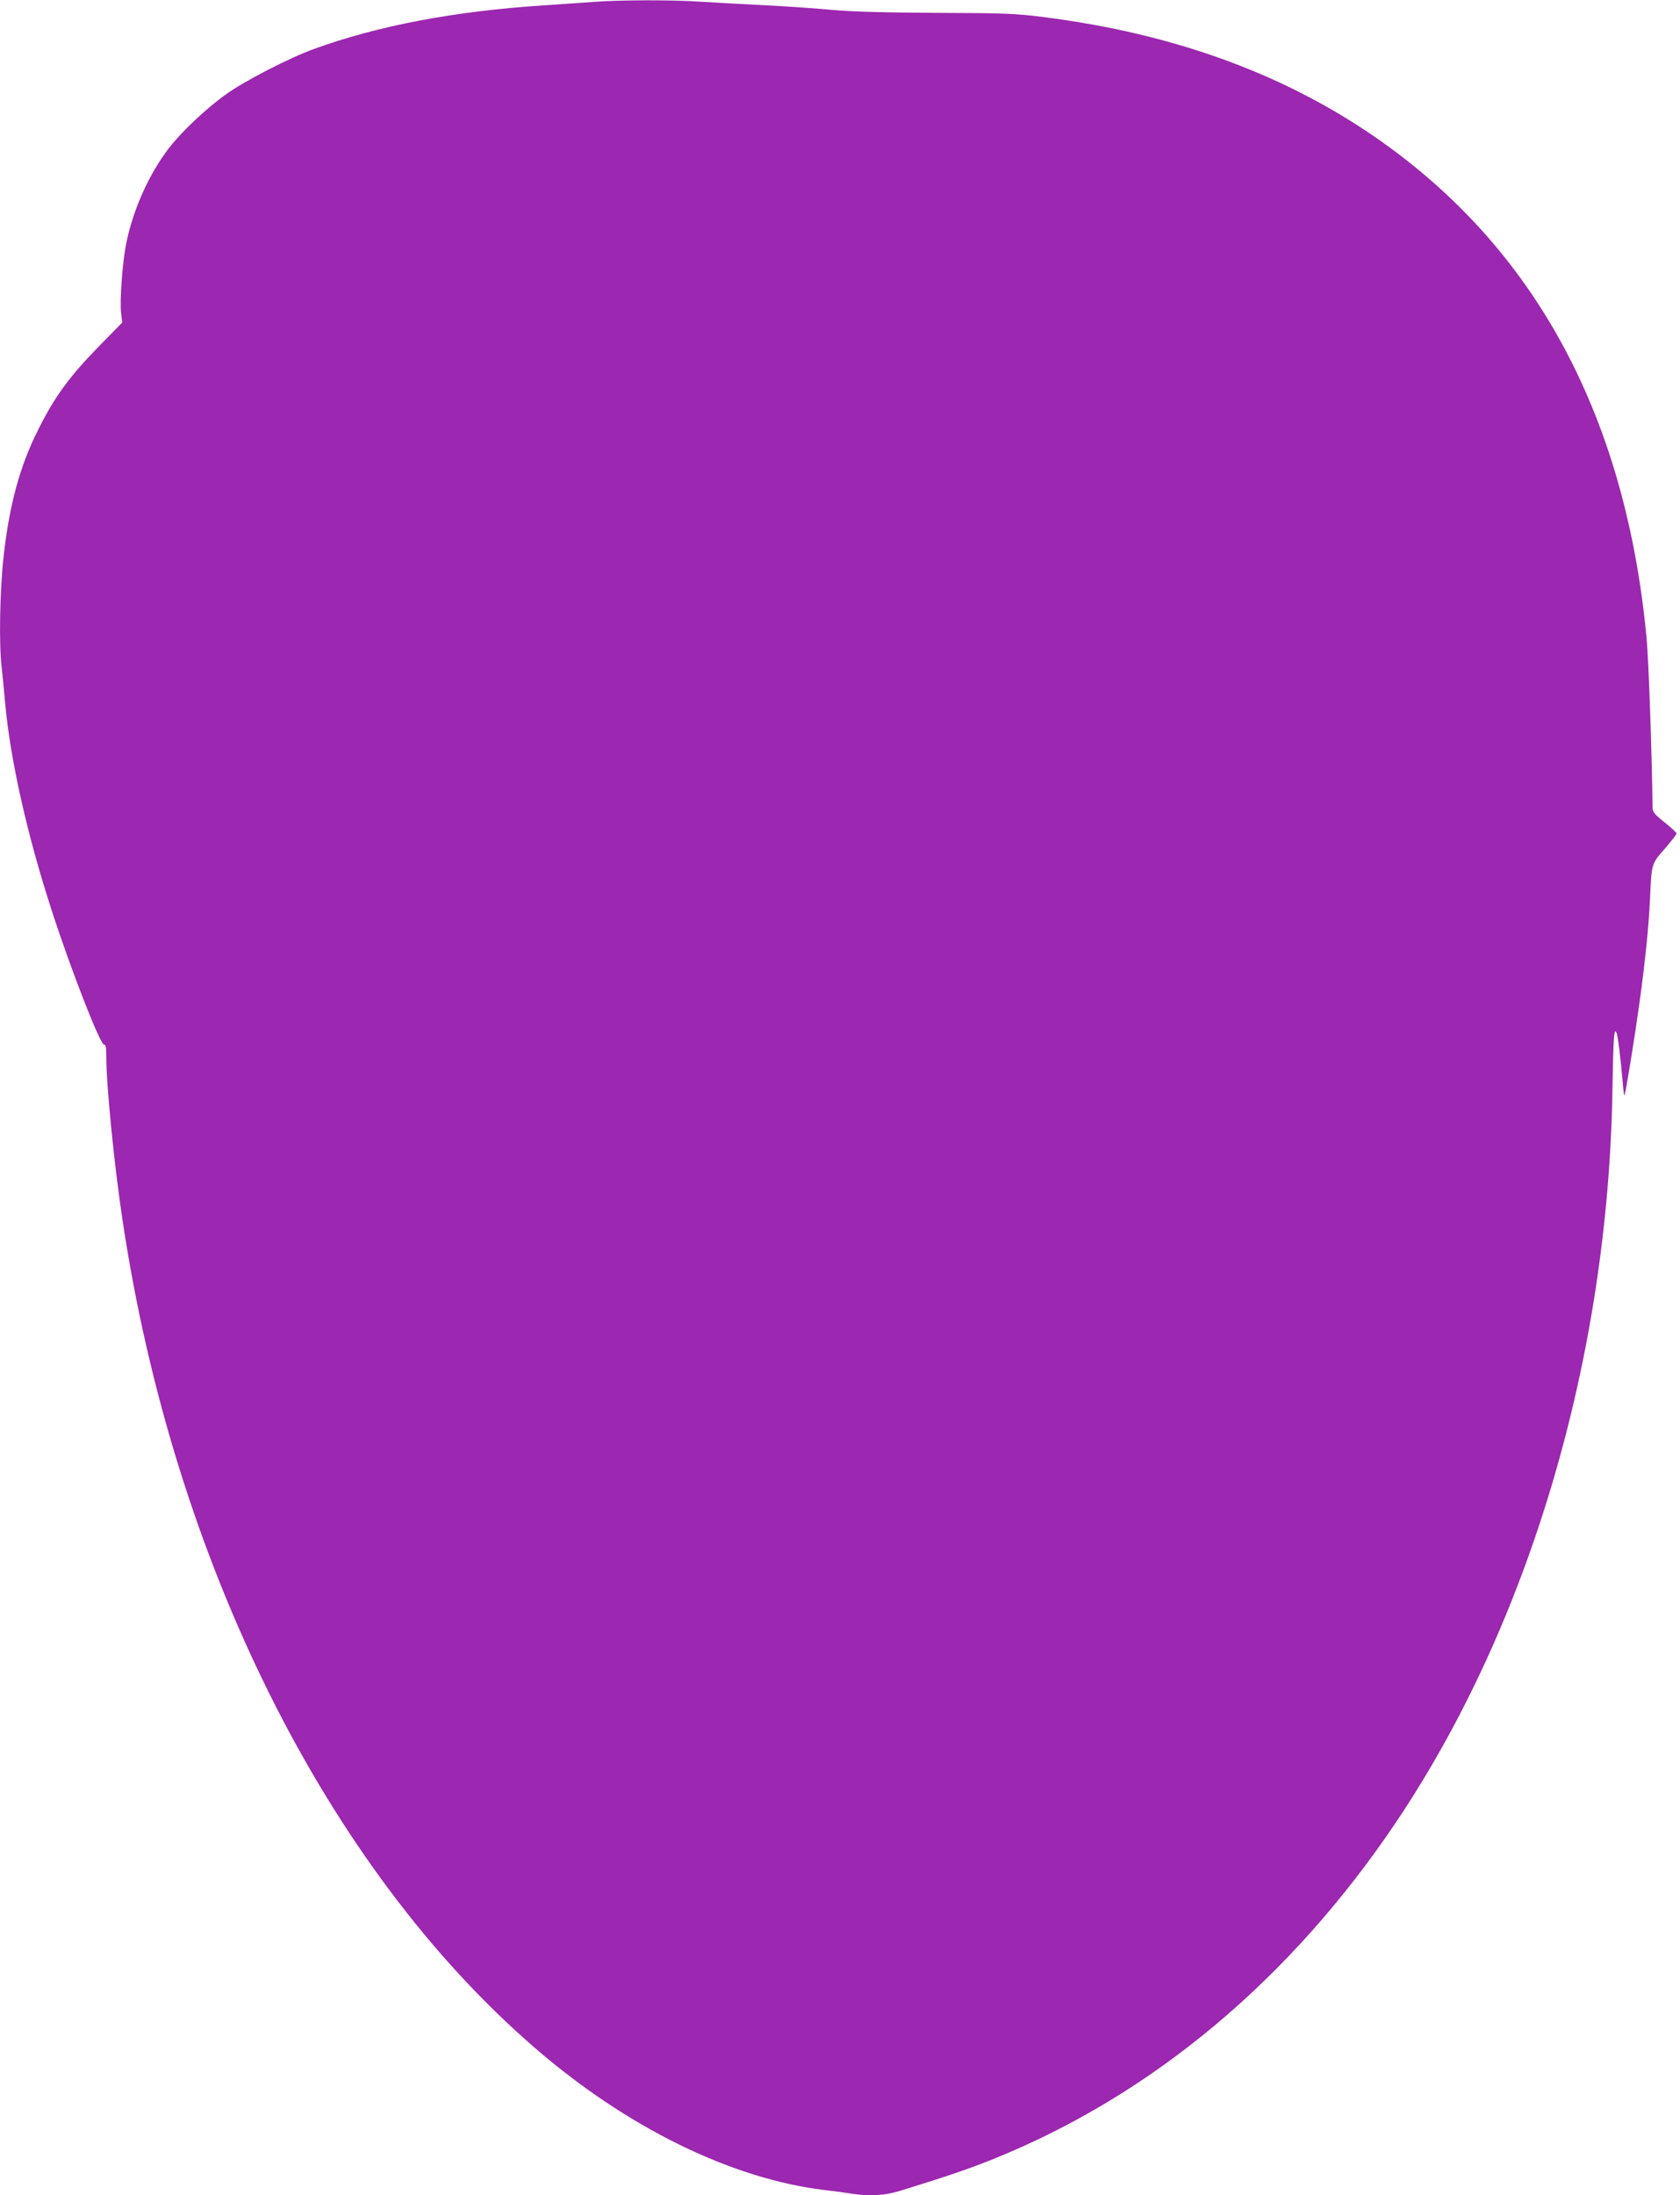 <?xml version="1.0" standalone="no"?>
<!DOCTYPE svg PUBLIC "-//W3C//DTD SVG 20010904//EN"
 "http://www.w3.org/TR/2001/REC-SVG-20010904/DTD/svg10.dtd">
<svg version="1.0" xmlns="http://www.w3.org/2000/svg"
 width="980pt" height="1280pt" viewBox="0 0 980 1280"
 preserveAspectRatio="xMidYMid meet">
<g transform="translate(0,1280) scale(0.1,-0.1)"
fill="#9c27b0" stroke="none">
<path d="M3465 12789 c-55 -4 -179 -12 -275 -19 -536 -34 -982 -119 -1360
-256 -143 -52 -403 -186 -509 -262 -117 -83 -261 -219 -336 -316 -117 -153
-209 -358 -249 -557 -21 -102 -38 -330 -30 -402 l7 -58 -125 -127 c-184 -188
-268 -302 -366 -499 -106 -210 -168 -438 -201 -738 -22 -196 -28 -510 -11
-650 5 -44 14 -136 20 -205 30 -330 128 -767 272 -1210 111 -343 282 -780 304
-780 11 0 14 -17 14 -73 0 -164 46 -631 95 -953 297 -1984 1188 -3773 2405
-4825 536 -464 1148 -764 1690 -829 52 -6 122 -15 156 -21 107 -16 196 -11
286 17 270 83 409 131 538 183 932 375 1741 1052 2359 1974 775 1157 1231
2700 1257 4262 5 307 9 362 23 335 8 -15 24 -144 37 -293 3 -43 8 -76 10 -74
6 5 60 339 88 542 33 240 54 446 61 602 10 211 7 203 86 294 38 44 69 84 69
89 0 5 -31 34 -70 65 -60 48 -70 60 -70 88 -4 322 -23 860 -35 987 -120 1271
-630 2236 -1523 2878 -554 399 -1220 646 -2007 744 -148 19 -228 22 -615 23
-314 2 -495 7 -615 18 -93 9 -271 21 -395 27 -124 6 -286 15 -361 20 -154 11
-476 11 -624 -1z"/>
</g>
</svg>
